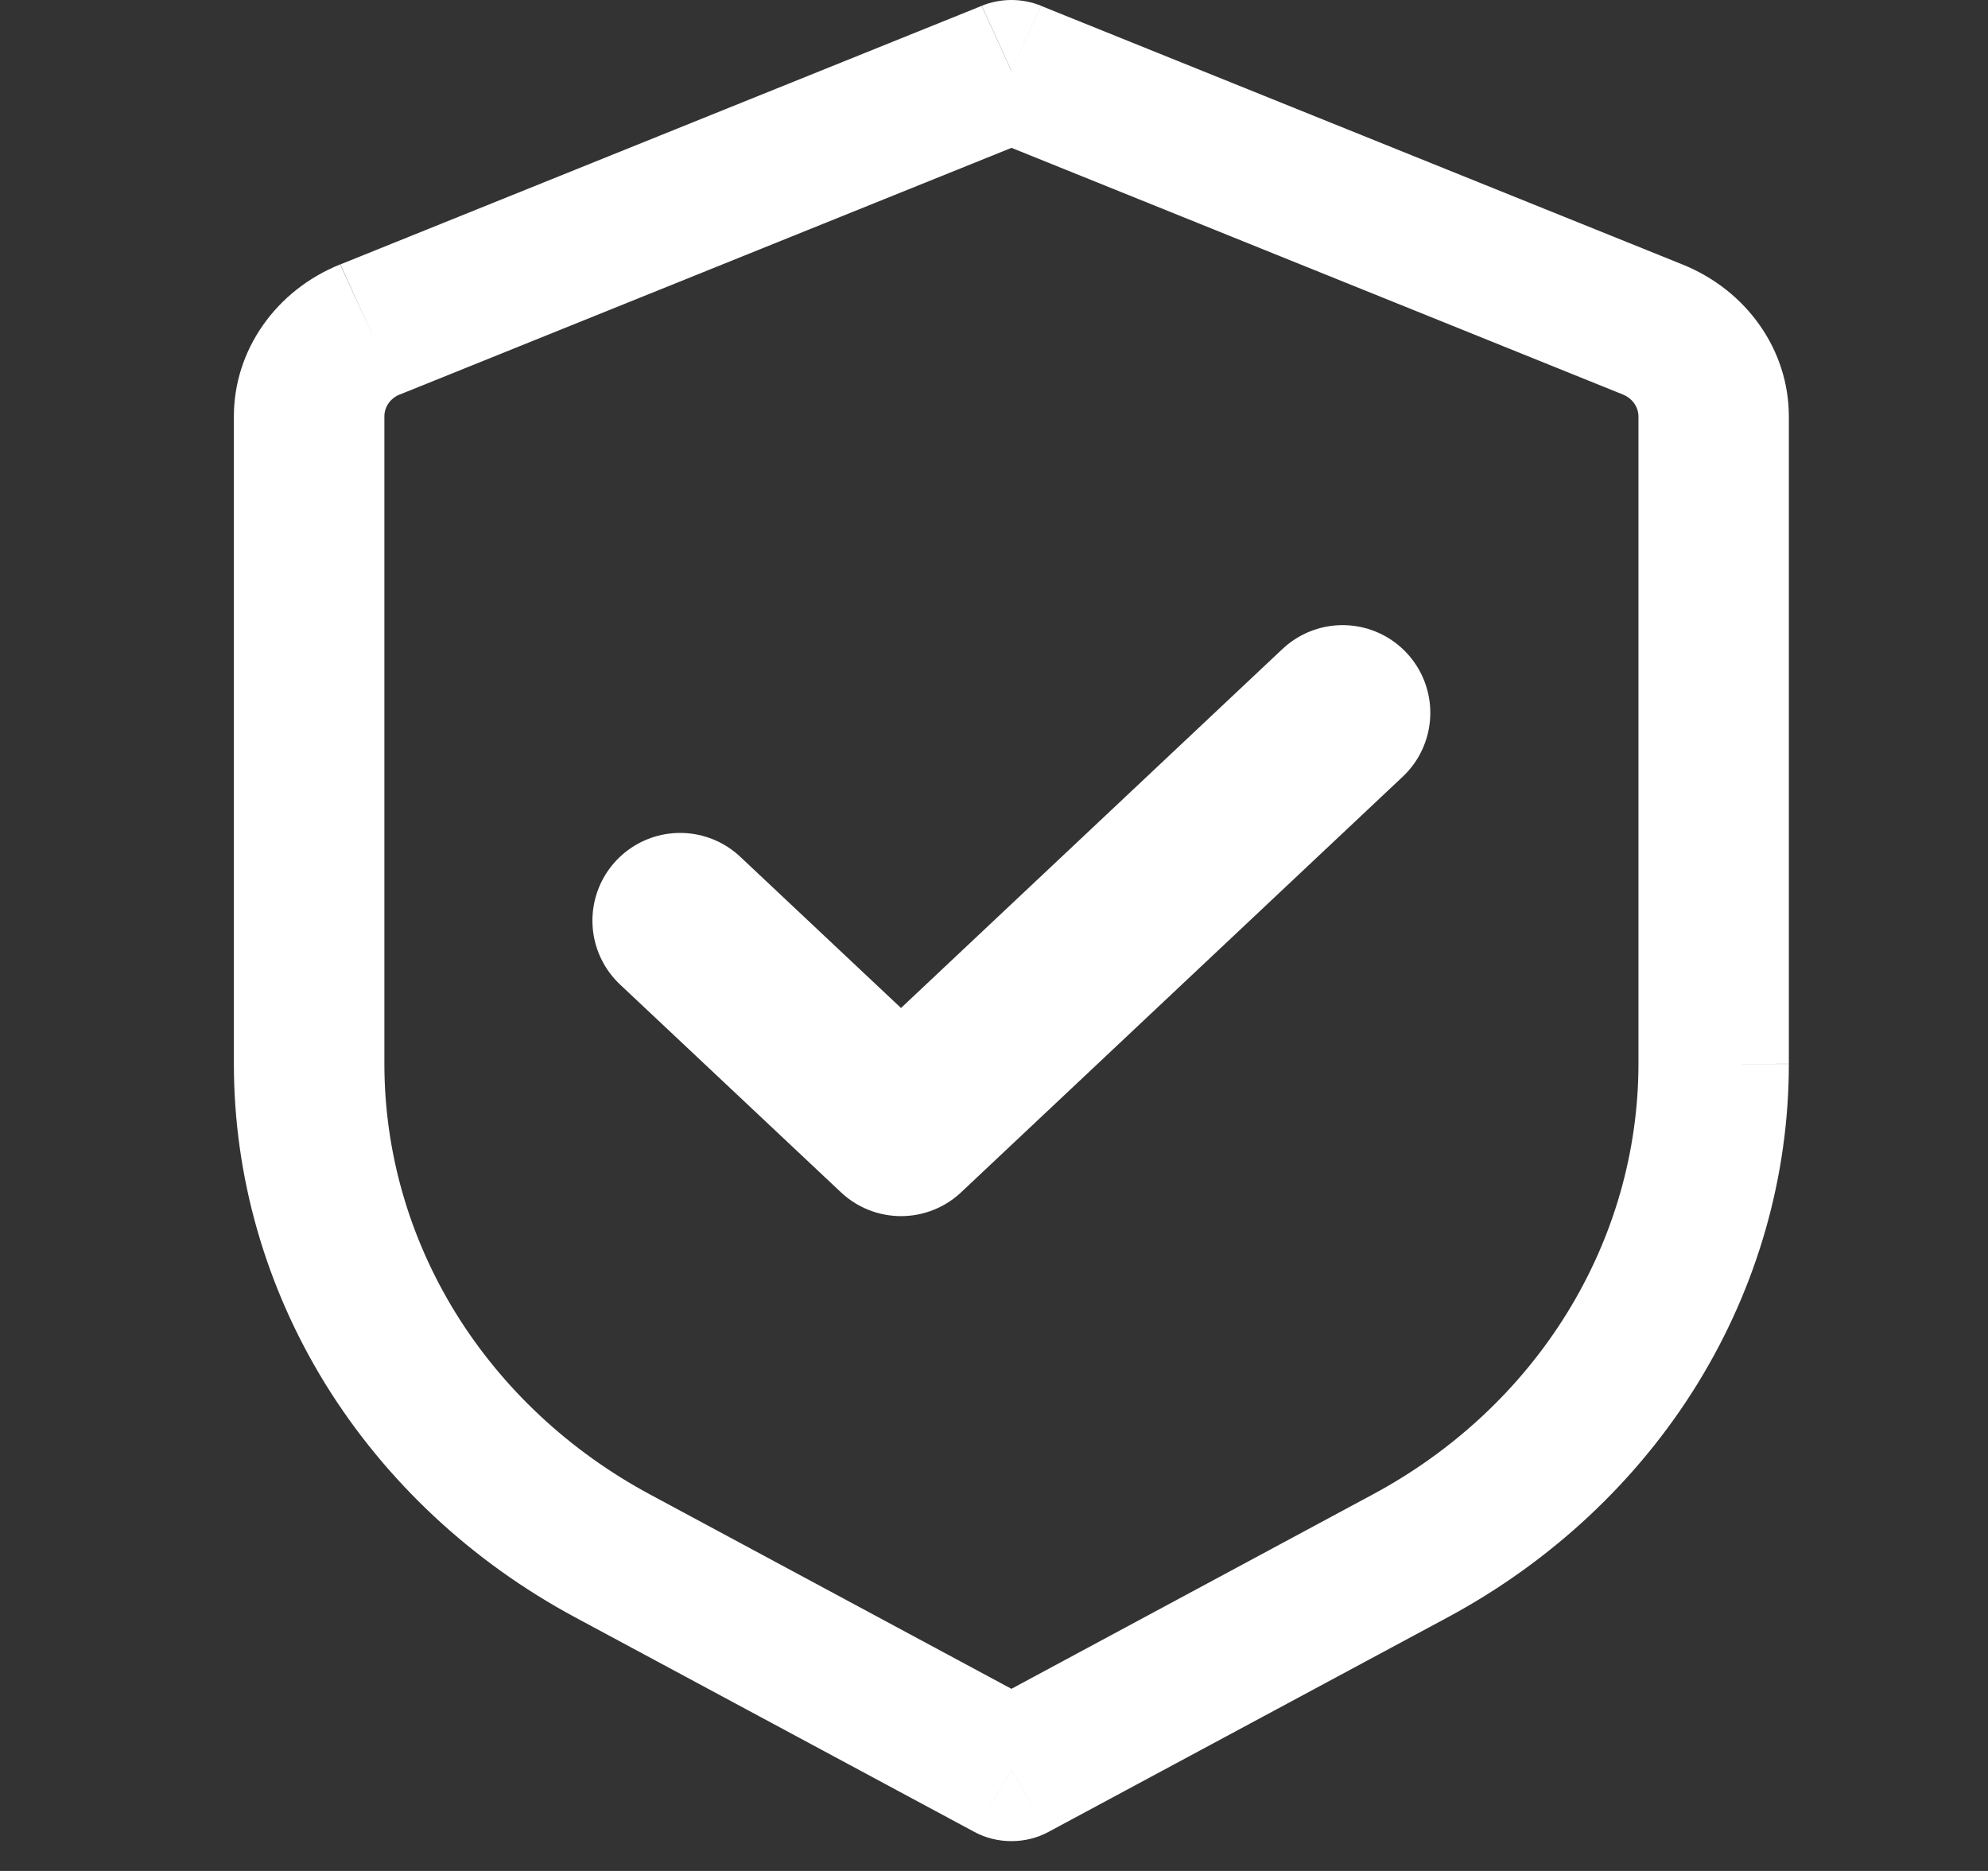 <svg width="17" height="16" viewBox="0 0 17 16" fill="none" xmlns="http://www.w3.org/2000/svg">
<rect x="0" y="0" width="17" height="16" fill="#333333" stroke="none"/>
<path d="M8.649 0.606L8.902 0.049C8.822 0.017 8.736 0 8.649 0C8.562 0 8.476 0.017 8.396 0.049L8.649 0.606ZM8.649 15.14L8.33 15.665C8.427 15.718 8.537 15.745 8.649 15.745C8.761 15.745 8.871 15.718 8.968 15.665L8.649 15.14ZM8.395 0.05L2.911 2.261L3.416 3.375L8.901 1.163L8.395 0.05ZM2 3.56V9.099H3.287V3.56H2ZM4.918 13.831L8.33 15.665L8.968 14.614L5.556 12.779L4.918 13.831ZM8.968 15.665L12.38 13.831L11.741 12.779L8.33 14.614L8.968 15.665ZM15.297 9.098V3.561H14.011V9.1L15.297 9.098ZM14.388 2.262L8.902 0.05L8.396 1.162L13.881 3.375L14.388 2.262ZM15.297 3.561C15.297 2.996 14.94 2.485 14.388 2.262L13.881 3.375C13.919 3.391 13.952 3.417 13.975 3.45C13.998 3.483 14.011 3.522 14.011 3.561H15.297ZM12.38 13.831C13.266 13.354 14.003 12.665 14.515 11.835C15.027 11.004 15.297 10.06 15.297 9.099H14.011C14.01 9.846 13.8 10.58 13.402 11.226C13.003 11.873 12.431 12.408 11.741 12.779L12.38 13.831ZM2 9.099C2 10.06 2.27 11.004 2.782 11.835C3.295 12.665 4.031 13.354 4.918 13.831L5.556 12.779C4.867 12.408 4.294 11.872 3.895 11.226C3.497 10.58 3.287 9.846 3.287 9.098L2 9.099ZM2.909 2.261C2.639 2.37 2.409 2.551 2.248 2.782C2.086 3.013 2 3.284 2 3.56H3.287C3.287 3.48 3.338 3.406 3.417 3.374L2.909 2.261Z" fill="white"/>
<path d="M11.481 6.096L7.705 9.65L5.816 7.873" stroke="white" stroke-width="1.5" stroke-linecap="round" stroke-linejoin="round"/>
</svg>
